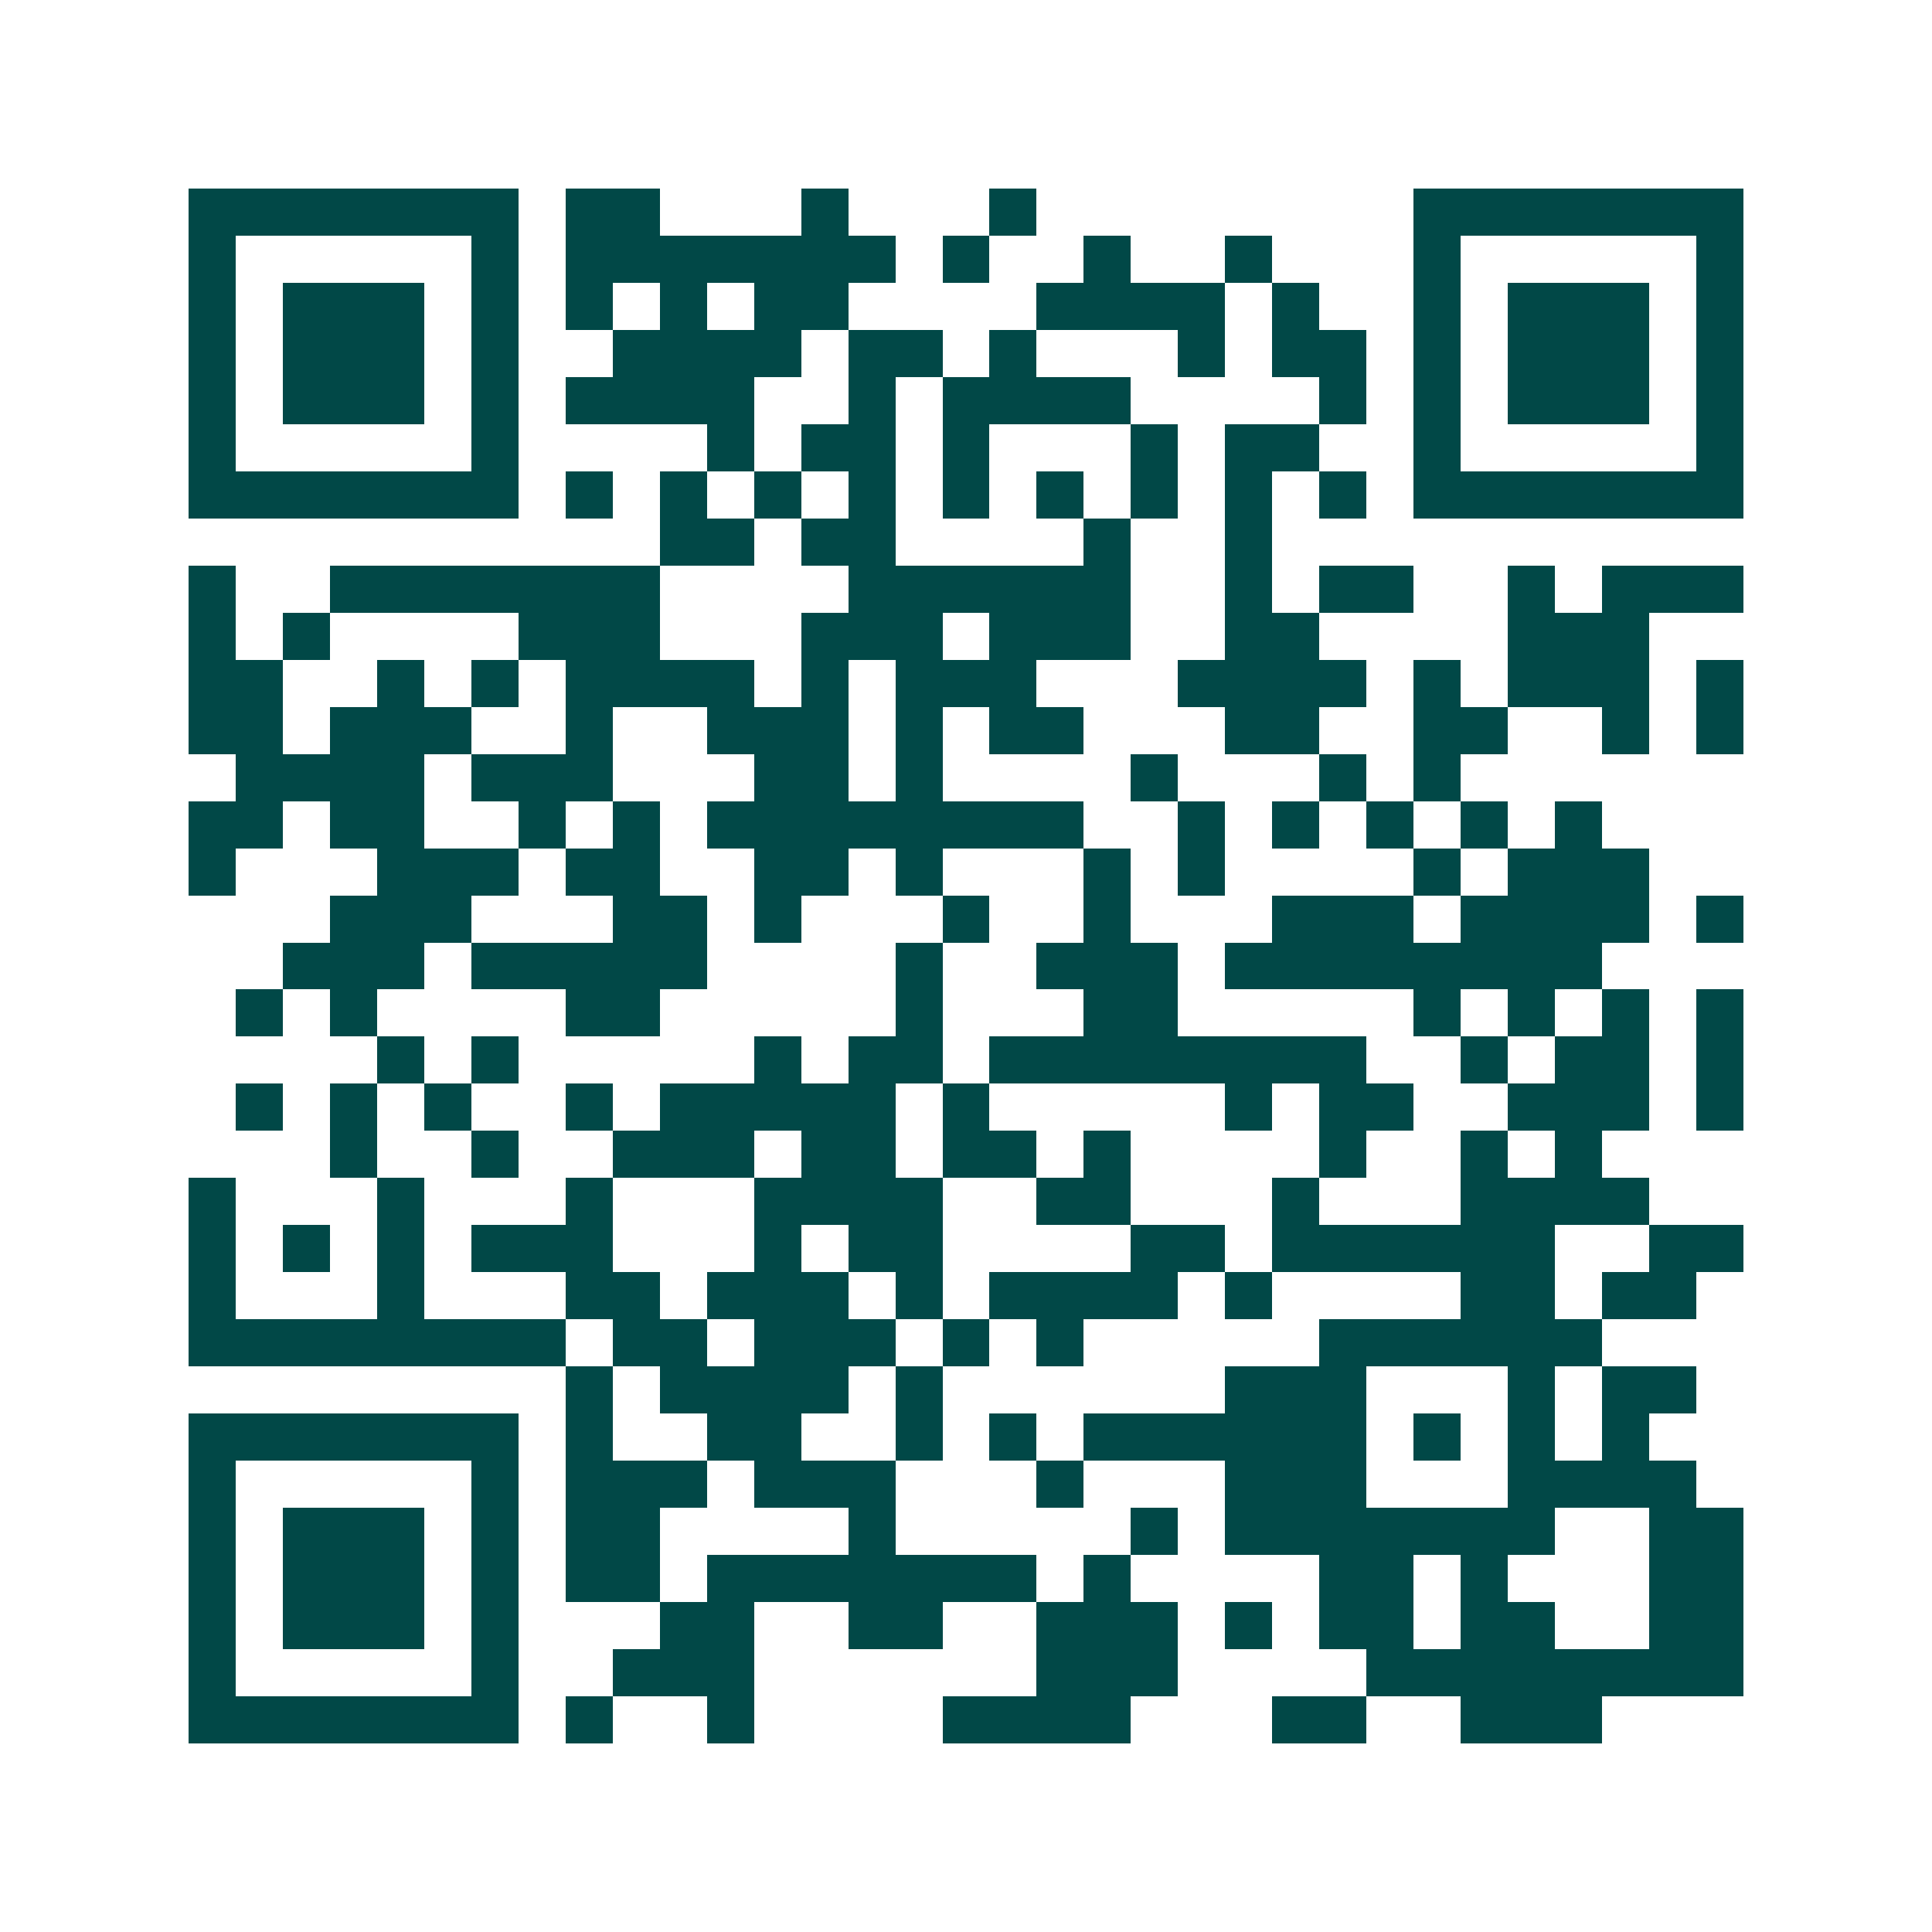 <svg xmlns="http://www.w3.org/2000/svg" width="200" height="200" viewBox="0 0 41 41" shape-rendering="crispEdges"><path fill="#ffffff" d="M0 0h41v41H0z"/><path stroke="#014847" d="M4 4.5h7m1 0h2m3 0h1m3 0h1m8 0h7M4 5.5h1m5 0h1m1 0h7m1 0h1m2 0h1m2 0h1m3 0h1m5 0h1M4 6.5h1m1 0h3m1 0h1m1 0h1m1 0h1m1 0h2m4 0h4m1 0h1m2 0h1m1 0h3m1 0h1M4 7.5h1m1 0h3m1 0h1m2 0h4m1 0h2m1 0h1m3 0h1m1 0h2m1 0h1m1 0h3m1 0h1M4 8.5h1m1 0h3m1 0h1m1 0h4m2 0h1m1 0h4m4 0h1m1 0h1m1 0h3m1 0h1M4 9.5h1m5 0h1m4 0h1m1 0h2m1 0h1m3 0h1m1 0h2m2 0h1m5 0h1M4 10.5h7m1 0h1m1 0h1m1 0h1m1 0h1m1 0h1m1 0h1m1 0h1m1 0h1m1 0h1m1 0h7M14 11.5h2m1 0h2m4 0h1m2 0h1M4 12.5h1m2 0h7m4 0h6m2 0h1m1 0h2m2 0h1m1 0h3M4 13.5h1m1 0h1m4 0h3m3 0h3m1 0h3m2 0h2m4 0h3M4 14.5h2m2 0h1m1 0h1m1 0h4m1 0h1m1 0h3m3 0h4m1 0h1m1 0h3m1 0h1M4 15.5h2m1 0h3m2 0h1m2 0h3m1 0h1m1 0h2m3 0h2m2 0h2m2 0h1m1 0h1M5 16.5h4m1 0h3m3 0h2m1 0h1m4 0h1m3 0h1m1 0h1M4 17.5h2m1 0h2m2 0h1m1 0h1m1 0h8m2 0h1m1 0h1m1 0h1m1 0h1m1 0h1M4 18.5h1m3 0h3m1 0h2m2 0h2m1 0h1m3 0h1m1 0h1m4 0h1m1 0h3M7 19.5h3m3 0h2m1 0h1m3 0h1m2 0h1m3 0h3m1 0h4m1 0h1M6 20.5h3m1 0h5m4 0h1m2 0h3m1 0h8M5 21.5h1m1 0h1m4 0h2m5 0h1m3 0h2m5 0h1m1 0h1m1 0h1m1 0h1M8 22.5h1m1 0h1m5 0h1m1 0h2m1 0h8m2 0h1m1 0h2m1 0h1M5 23.5h1m1 0h1m1 0h1m2 0h1m1 0h5m1 0h1m5 0h1m1 0h2m2 0h3m1 0h1M7 24.5h1m2 0h1m2 0h3m1 0h2m1 0h2m1 0h1m4 0h1m2 0h1m1 0h1M4 25.5h1m3 0h1m3 0h1m3 0h4m2 0h2m3 0h1m3 0h4M4 26.5h1m1 0h1m1 0h1m1 0h3m3 0h1m1 0h2m4 0h2m1 0h6m2 0h2M4 27.5h1m3 0h1m3 0h2m1 0h3m1 0h1m1 0h4m1 0h1m4 0h2m1 0h2M4 28.5h8m1 0h2m1 0h3m1 0h1m1 0h1m5 0h6M12 29.5h1m1 0h4m1 0h1m6 0h3m3 0h1m1 0h2M4 30.5h7m1 0h1m2 0h2m2 0h1m1 0h1m1 0h6m1 0h1m1 0h1m1 0h1M4 31.5h1m5 0h1m1 0h3m1 0h3m3 0h1m3 0h3m3 0h4M4 32.5h1m1 0h3m1 0h1m1 0h2m4 0h1m5 0h1m1 0h7m2 0h2M4 33.5h1m1 0h3m1 0h1m1 0h2m1 0h7m1 0h1m4 0h2m1 0h1m3 0h2M4 34.5h1m1 0h3m1 0h1m3 0h2m2 0h2m2 0h3m1 0h1m1 0h2m1 0h2m2 0h2M4 35.5h1m5 0h1m2 0h3m6 0h3m4 0h8M4 36.5h7m1 0h1m2 0h1m4 0h4m3 0h2m2 0h3"/></svg>
